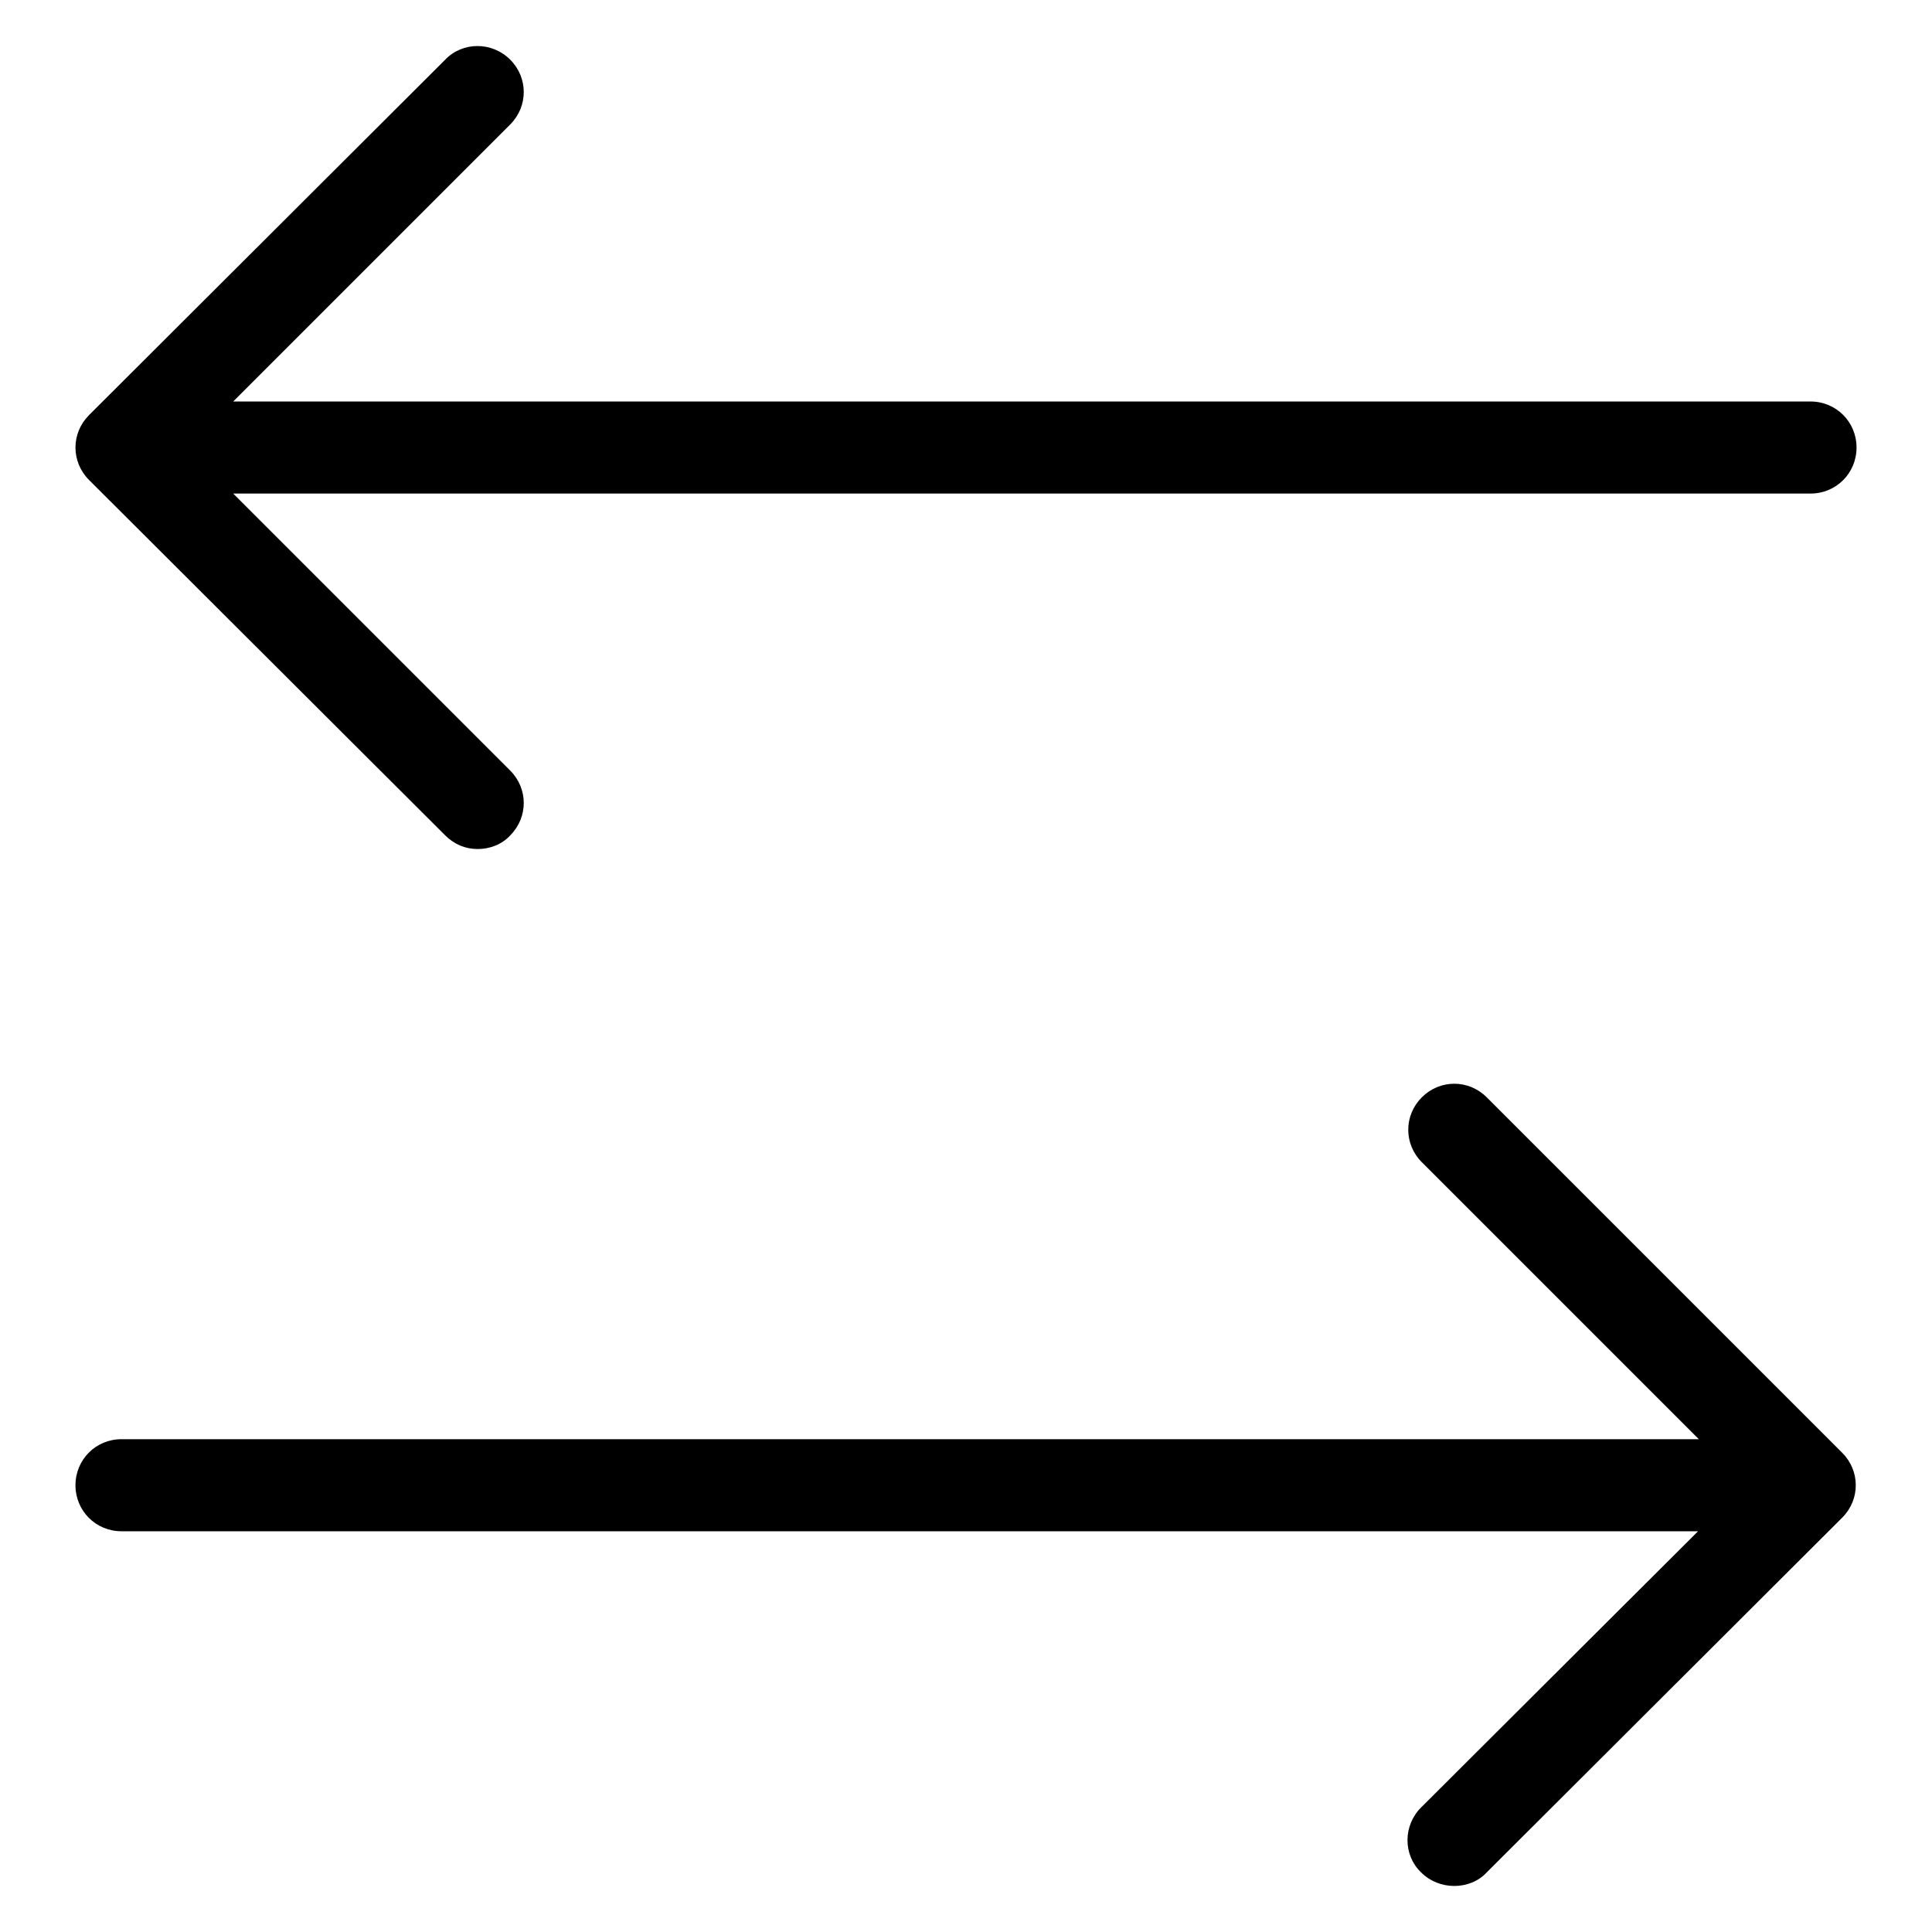 <?xml version="1.0" encoding="utf-8"?>
<!-- Svg Vector Icons : http://www.onlinewebfonts.com/icon -->
<!DOCTYPE svg PUBLIC "-//W3C//DTD SVG 1.1//EN" "http://www.w3.org/Graphics/SVG/1.1/DTD/svg11.dtd">
<svg version="1.1" xmlns="http://www.w3.org/2000/svg" xmlns:xlink="http://www.w3.org/1999/xlink" x="0px" y="0px" viewBox="0 0 256 256" enable-background="new 0 0 256 256" xml:space="preserve">
<g> <path fill="#000000" d="M188.3,248.1c-2.4-2.3-2.4-6.2,0-8.6l36.7-36.6H16.1c-3.4,0-6.1-2.7-6.1-6.1c0-3.4,2.7-6.1,6.1-6.1h209 l-36.7-36.7c-2.4-2.4-2.4-6.2,0-8.6c0,0,0,0,0,0c2.4-2.4,6.2-2.4,8.6,0c0,0,0,0,0,0l47.1,47.1c2.4,2.4,2.4,6.2,0,8.6c0,0,0,0,0,0 L197,248.1c-1.1,1.2-2.7,1.8-4.3,1.8C191.1,249.9,189.5,249.3,188.3,248.1z M59,7.9c2.3-2.4,6.2-2.4,8.6,0c2.4,2.4,2.4,6.2,0,8.6 c0,0,0,0,0,0L30.9,53.2h209c3.4,0,6.1,2.7,6.1,6.1c0,3.4-2.7,6.1-6.1,6.1H30.9l36.7,36.7c2.4,2.4,2.4,6.2,0,8.6c0,0,0,0,0,0 c-1.1,1.2-2.7,1.8-4.3,1.8c-1.6,0-3.1-0.6-4.3-1.8L11.8,63.6c-2.4-2.4-2.4-6.2,0-8.6c0,0,0,0,0,0L59,7.9z"/></g>
</svg>